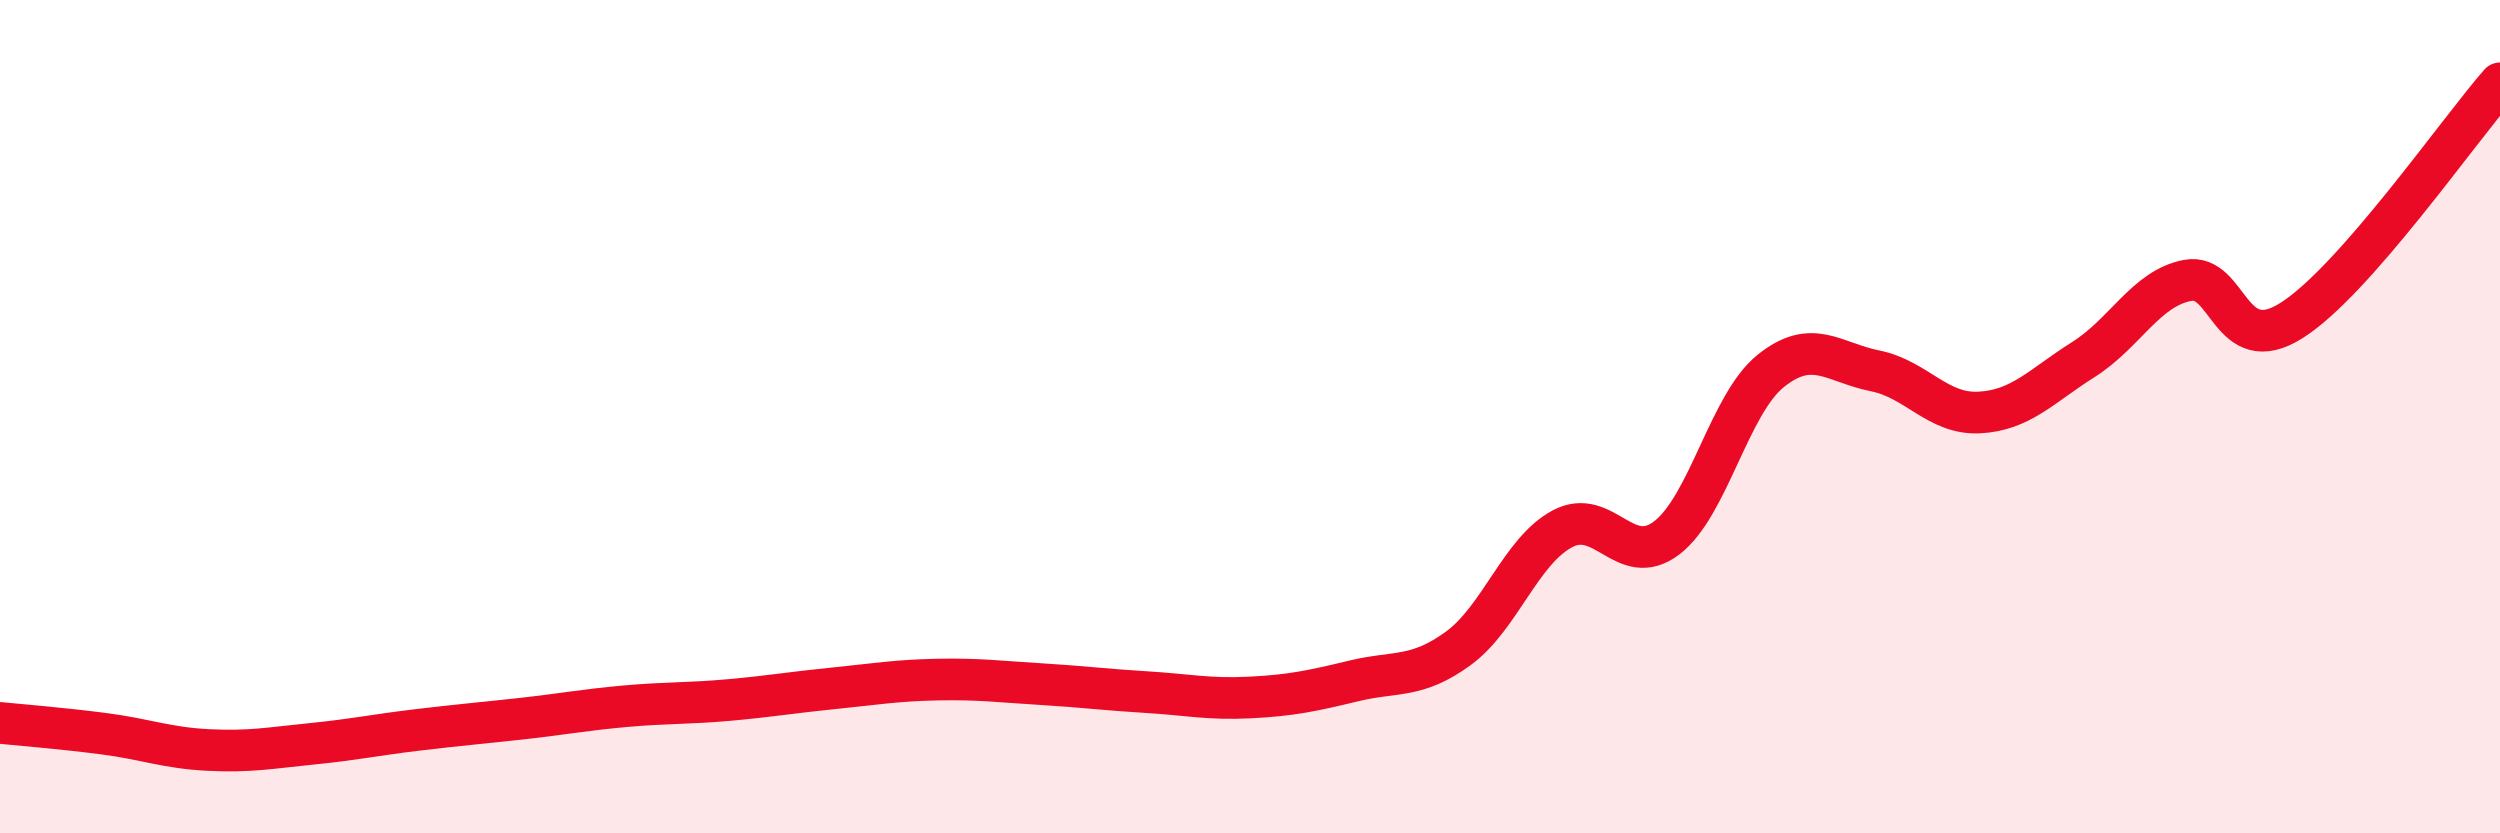 
    <svg width="60" height="20" viewBox="0 0 60 20" xmlns="http://www.w3.org/2000/svg">
      <path
        d="M 0,17.35 C 0.5,17.4 1.5,17.48 2.5,17.61 C 3.5,17.74 4,17.95 5,18 C 6,18.05 6.5,17.95 7.5,17.85 C 8.5,17.75 9,17.64 10,17.52 C 11,17.4 11.5,17.36 12.5,17.25 C 13.5,17.14 14,17.04 15,16.95 C 16,16.86 16.5,16.89 17.5,16.8 C 18.5,16.71 19,16.62 20,16.52 C 21,16.42 21.5,16.33 22.5,16.31 C 23.5,16.29 24,16.36 25,16.42 C 26,16.48 26.5,16.55 27.5,16.61 C 28.5,16.67 29,16.79 30,16.74 C 31,16.69 31.5,16.58 32.5,16.34 C 33.5,16.1 34,16.29 35,15.56 C 36,14.83 36.5,13.22 37.5,12.69 C 38.5,12.16 39,13.67 40,12.91 C 41,12.15 41.5,9.7 42.5,8.9 C 43.5,8.1 44,8.7 45,8.9 C 46,9.1 46.5,9.95 47.5,9.9 C 48.5,9.85 49,9.26 50,8.63 C 51,8 51.5,6.92 52.5,6.73 C 53.5,6.54 53.5,8.64 55,7.69 C 56.5,6.74 59,3.14 60,2L60 20L0 20Z"
        fill="#EB0A25"
        opacity="0.1"
        stroke-linecap="round"
        stroke-linejoin="round"
      />
      <path
        d="M 0,17.35 C 0.5,17.4 1.5,17.48 2.5,17.61 C 3.5,17.74 4,17.95 5,18 C 6,18.05 6.5,17.95 7.5,17.85 C 8.5,17.75 9,17.64 10,17.52 C 11,17.4 11.5,17.36 12.5,17.25 C 13.5,17.14 14,17.04 15,16.95 C 16,16.86 16.5,16.89 17.5,16.8 C 18.5,16.71 19,16.62 20,16.52 C 21,16.42 21.5,16.33 22.5,16.31 C 23.5,16.29 24,16.36 25,16.42 C 26,16.48 26.5,16.55 27.5,16.61 C 28.5,16.67 29,16.79 30,16.74 C 31,16.69 31.5,16.58 32.5,16.34 C 33.5,16.1 34,16.29 35,15.56 C 36,14.83 36.5,13.22 37.5,12.69 C 38.5,12.16 39,13.67 40,12.91 C 41,12.15 41.5,9.7 42.5,8.9 C 43.5,8.1 44,8.7 45,8.9 C 46,9.1 46.5,9.95 47.5,9.9 C 48.5,9.85 49,9.26 50,8.63 C 51,8 51.5,6.92 52.5,6.73 C 53.5,6.54 53.5,8.64 55,7.69 C 56.5,6.74 59,3.14 60,2"
        stroke="#EB0A25"
        stroke-width="1"
        fill="none"
        stroke-linecap="round"
        stroke-linejoin="round"
      />
    </svg>
  